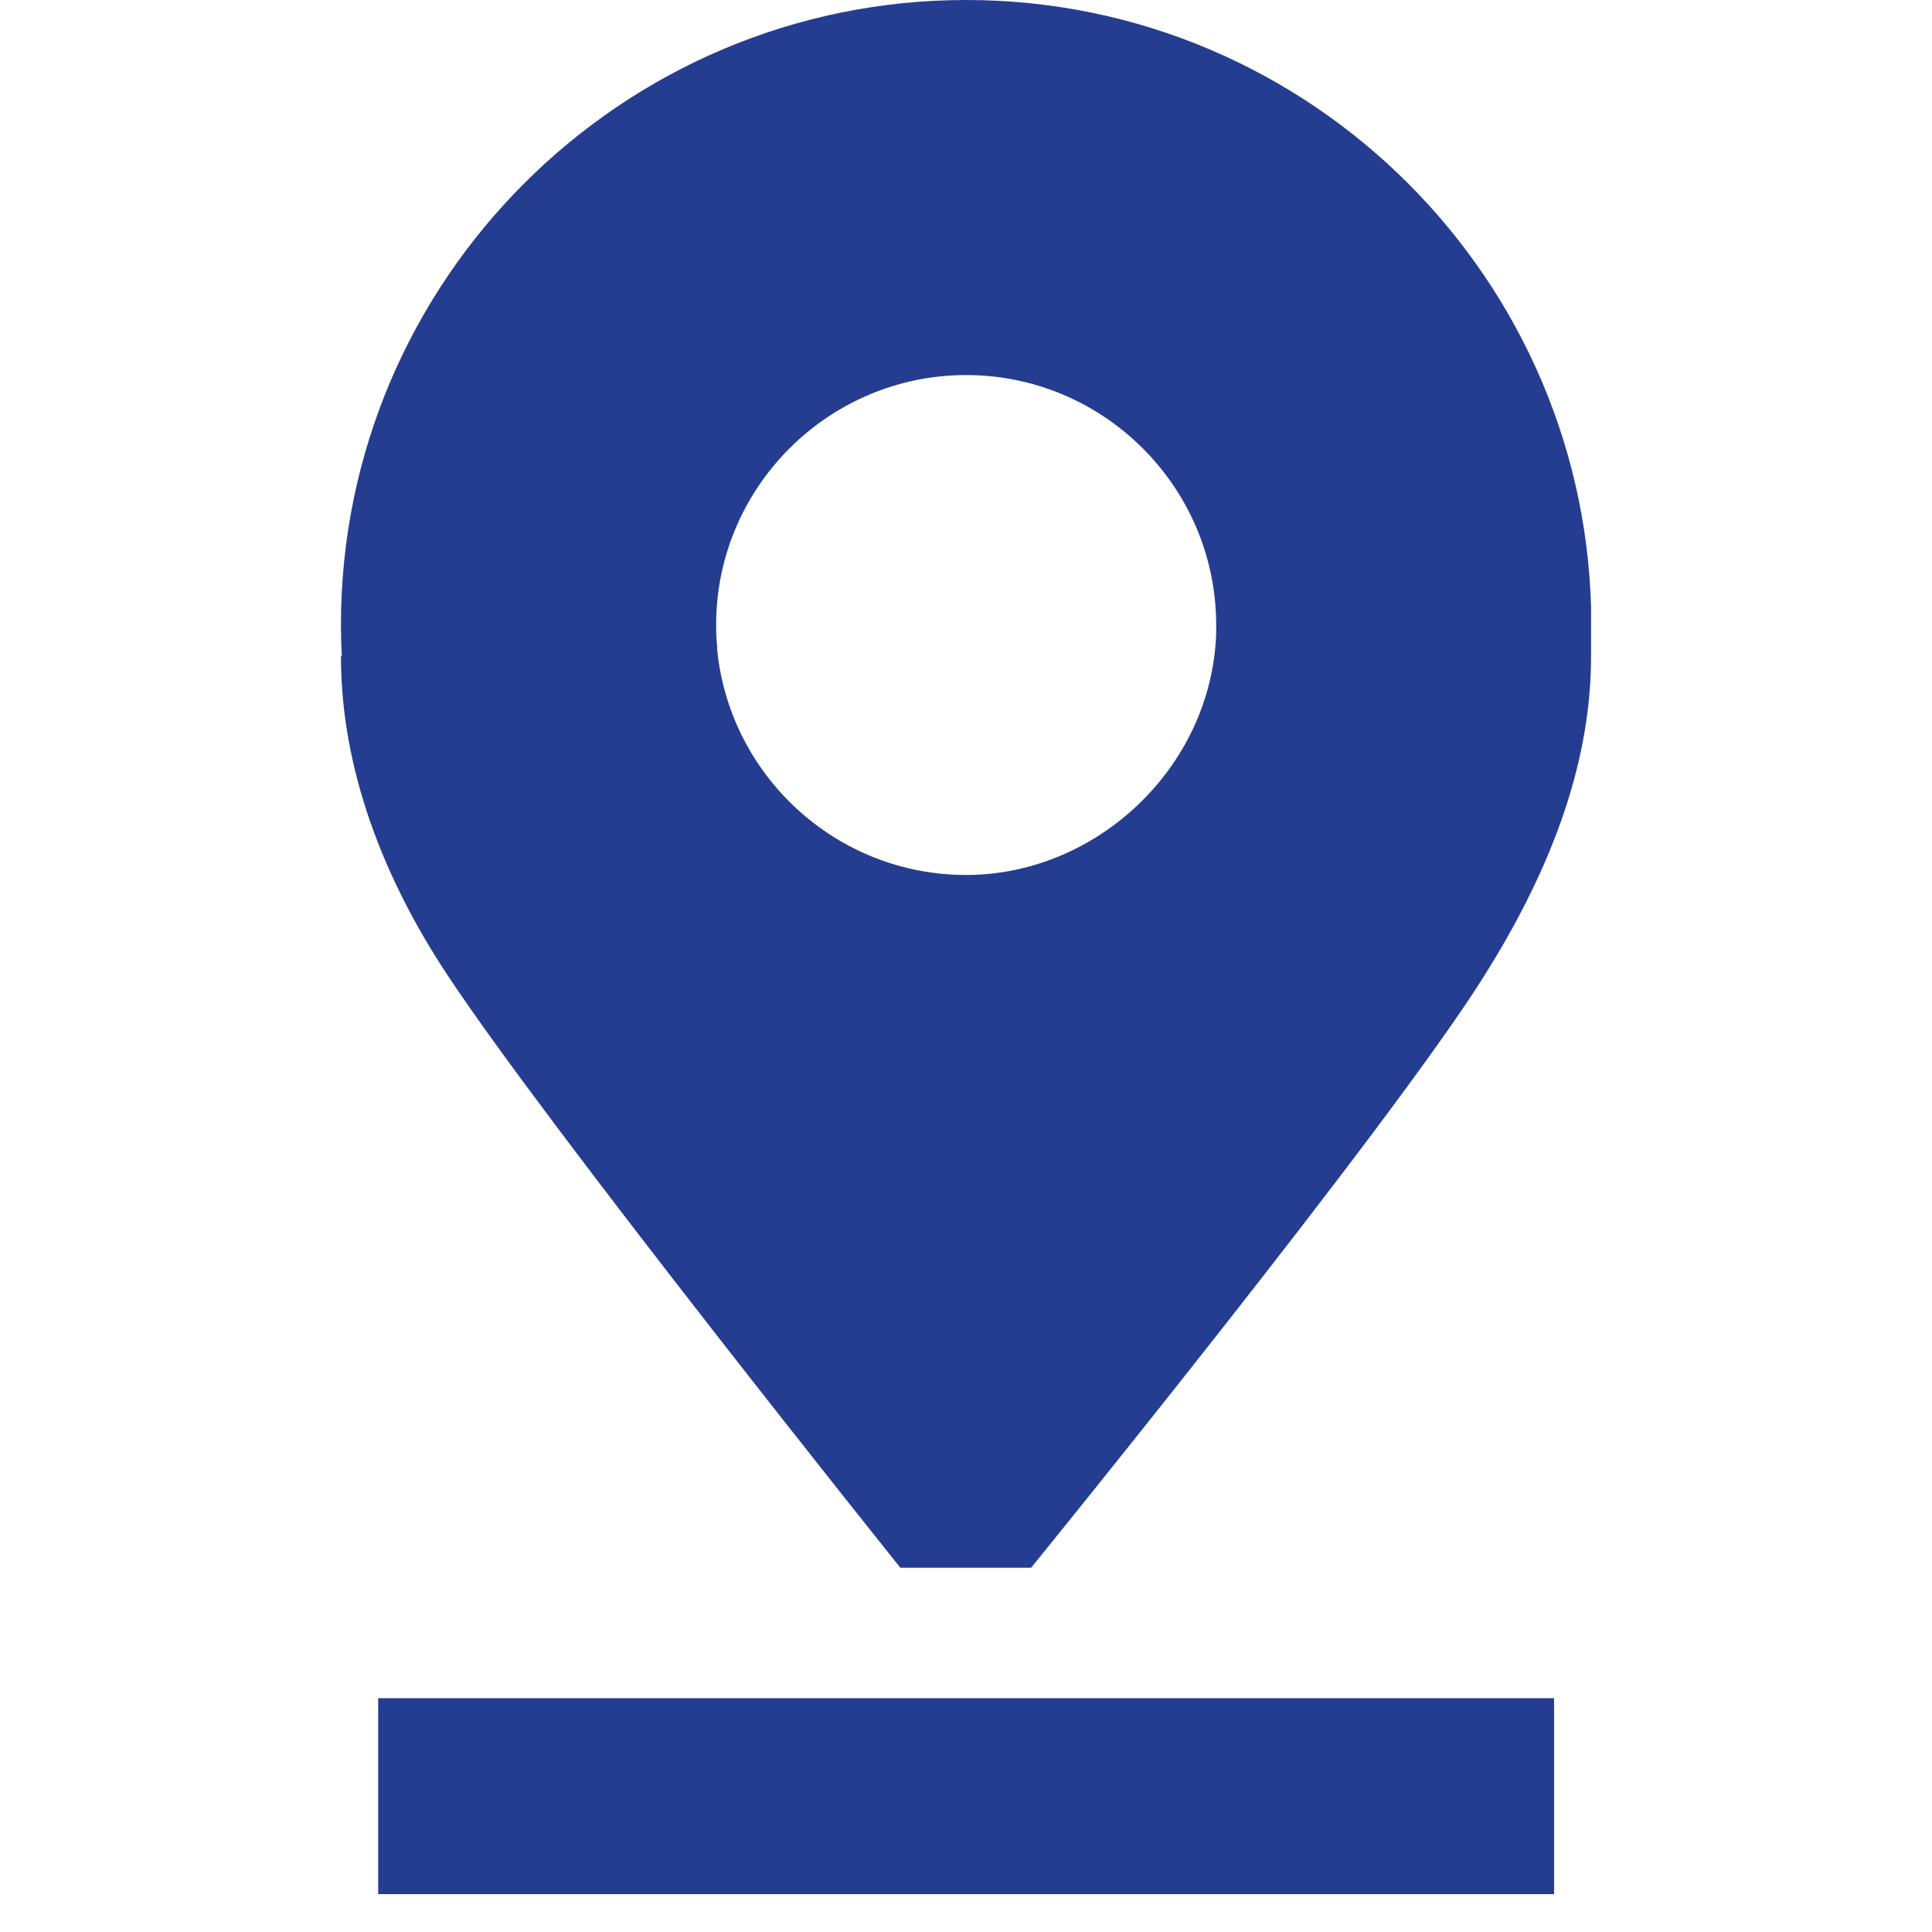 <svg width="51" height="51" viewBox="0 0 51 51" fill="none" xmlns="http://www.w3.org/2000/svg">
<g clip-path="url(#clip0_268_121)">
<path d="M9.983 44.828H41.024V50H9.983V44.828ZM42 16.499V17.327C42 20.341 40.795 23.186 39.191 25.743C36.708 29.718 27.218 41.385 27.218 41.385H23.767C23.767 41.385 14.506 29.821 11.809 25.735C10.146 23.223 9 20.334 9 17.319H9.022C9.007 17.046 9 16.773 9 16.492C9 7.404 16.406 0 25.504 0C34.602 0 42.007 7.404 42.007 16.499H42ZM18.926 17.09C19.229 20.452 22.06 23.097 25.504 23.097C28.948 23.097 31.978 20.26 32.104 16.728C32.104 16.654 32.104 16.573 32.104 16.499C32.104 12.864 29.14 9.901 25.504 9.901C21.867 9.901 18.904 12.864 18.904 16.499C18.904 16.699 18.911 16.898 18.933 17.09H18.926Z" fill="#253D90"/>
</g>
<defs>
<clipPath id="clip0_268_121">
<rect width="33" height="50" fill="white" transform="translate(9)"/>
</clipPath>
</defs>
</svg>
